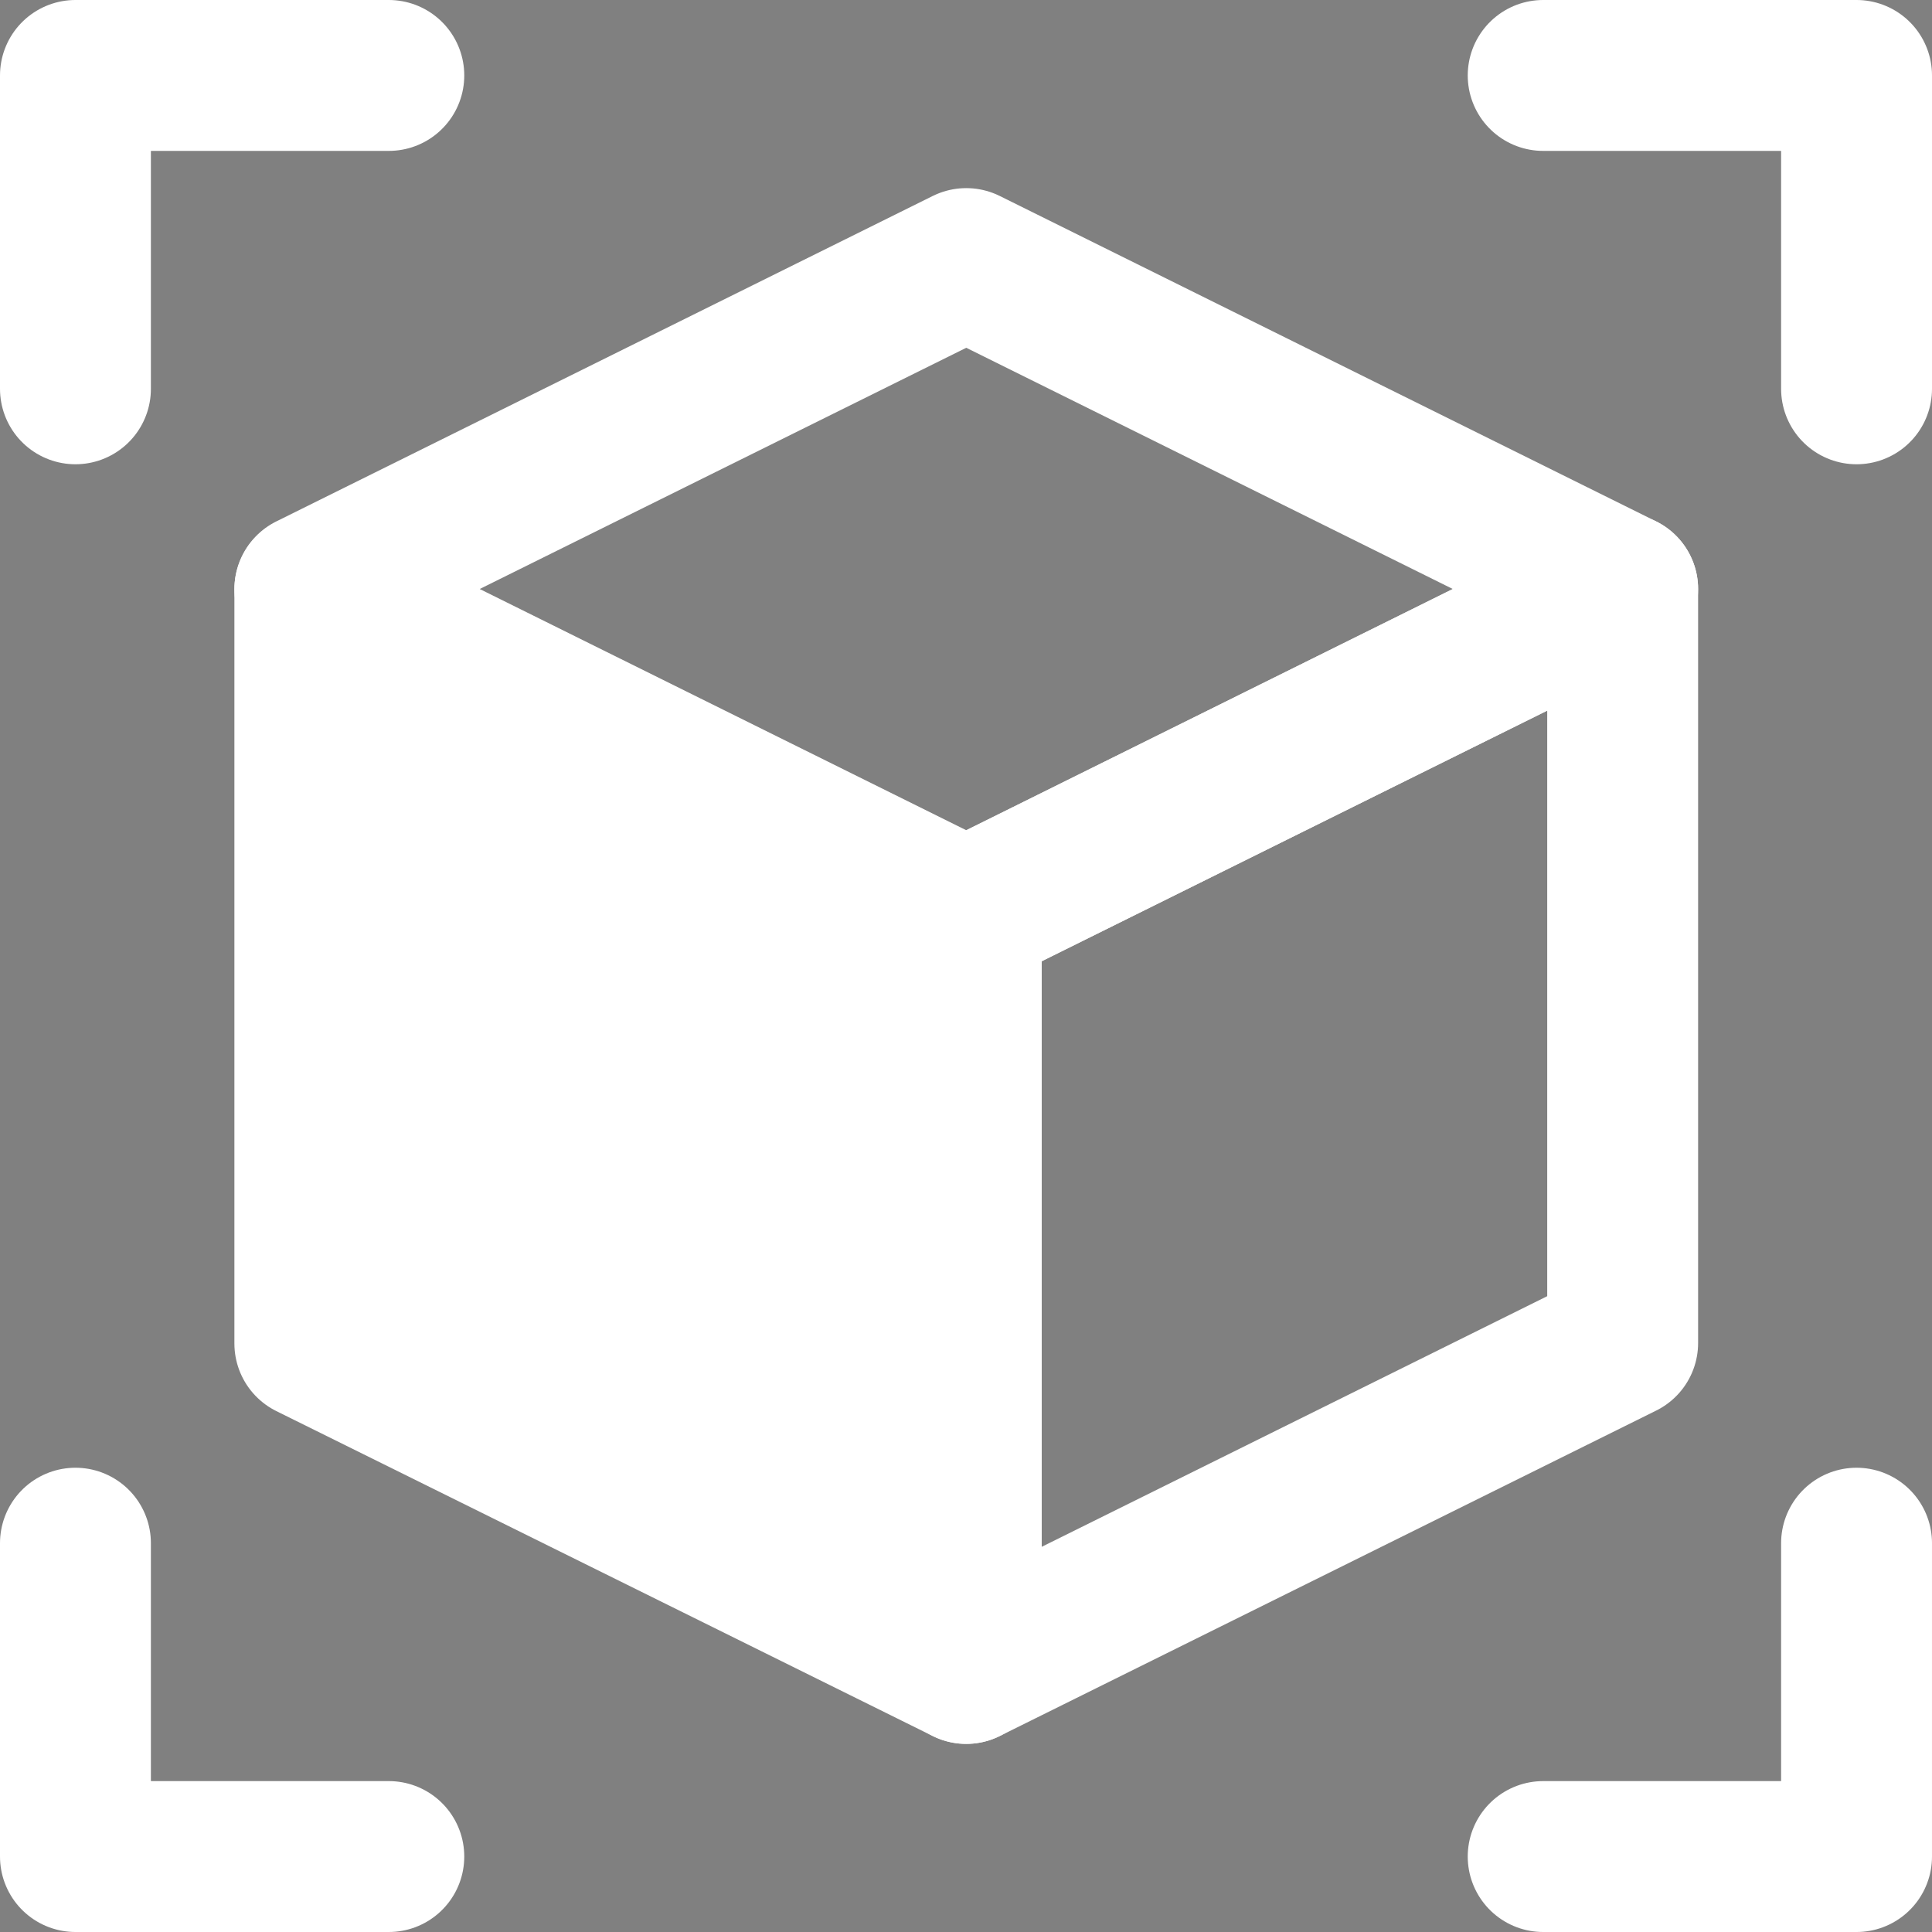 <?xml version="1.0" encoding="UTF-8"?><svg id="Layer_1" xmlns="http://www.w3.org/2000/svg" viewBox="0 0 38.41 38.41"><rect x="0" y="0" width="38.41" height="38.41" fill="#808080" stroke="none"/><g id="Group_213"><path id="Path_2269" d="M19.21,18.18v14.99l-13.05-6.46v-14.99l13.05,6.47Z" fill="#fff" stroke="#000"/><path id="Path_2270" d="M19.21,18.18v14.99l-13.05-6.46v-14.99l13.05,6.47Z" fill="none" stroke="#fff" stroke-linecap="round" stroke-linejoin="round" stroke-width="3"/><path id="Path_2271" d="M32.26,11.71v14.99l-13.05,6.47v-14.99l13.05-6.47Z" fill="none" stroke="#fff" stroke-linecap="round" stroke-linejoin="round" stroke-width="3"/><path id="Path_2272" d="M32.26,11.71l-13.05,6.47-13.05-6.47,13.05-6.47,13.05,6.47Z" fill="none" stroke="#fff" stroke-linecap="round" stroke-linejoin="round" stroke-width="3"/><path id="Path_2273" d="M30.68,36.91h6.23v-6.23" fill="none" stroke="#fff" stroke-linecap="round" stroke-linejoin="round" stroke-width="3"/><path id="Path_2274" d="M7.73,1.5H1.5v6.23" fill="none" stroke="#fff" stroke-linecap="round" stroke-linejoin="round" stroke-width="3"/><path id="Path_2275" d="M36.91,7.73V1.5h-6.23" fill="none" stroke="#fff" stroke-linecap="round" stroke-linejoin="round" stroke-width="3"/><path id="Path_2276" d="M1.5,30.68v6.23h6.23" fill="none" stroke="#fff" stroke-linecap="round" stroke-linejoin="round" stroke-width="3"/></g></svg>